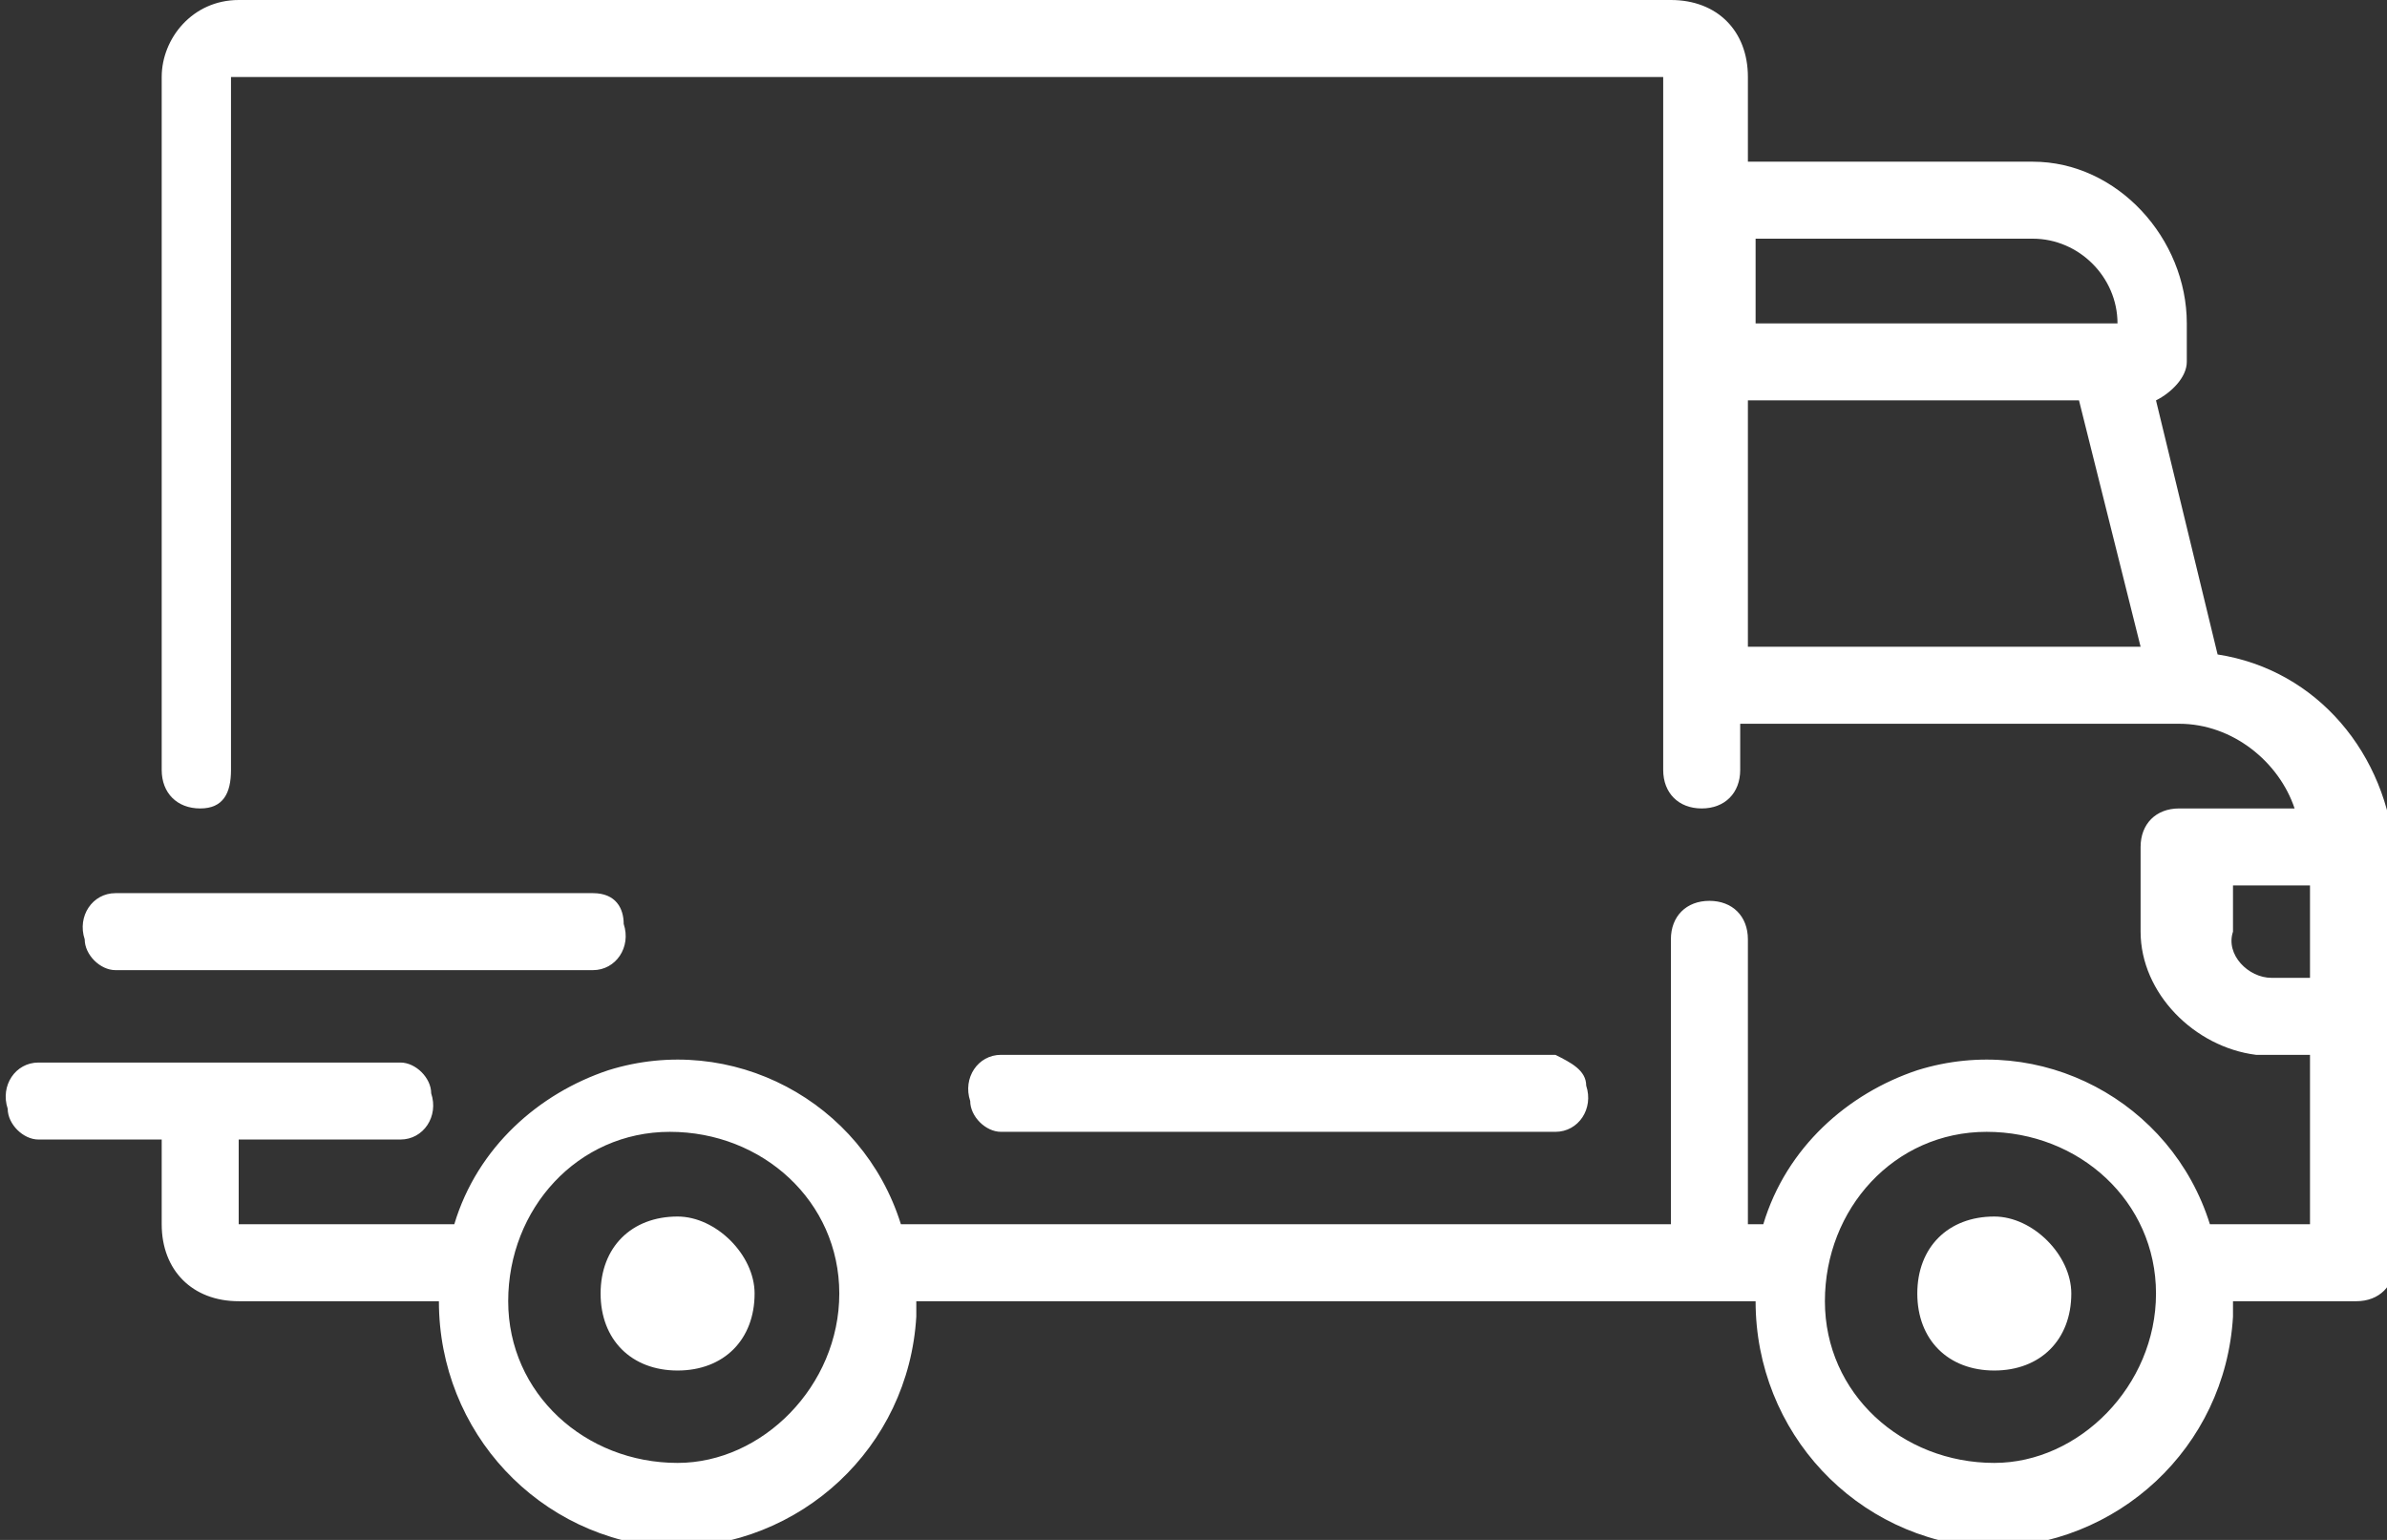 <?xml version="1.0" encoding="utf-8"?>
<!-- Generator: Adobe Illustrator 21.0.0, SVG Export Plug-In . SVG Version: 6.00 Build 0)  -->
<svg version="1.1" id="Calque_1" xmlns="http://www.w3.org/2000/svg" xmlns:xlink="http://www.w3.org/1999/xlink" x="0px" y="0px"
	 viewBox="0 0 31 20" style="enable-background:new 0 0 31 20;" xml:space="preserve">
<rect x="0" y="0" width="31" height="20" fill="#333333" stroke="none"/>
<style type="text/css">
	.st0{fill:#FFFFFF;}
</style>
<path id="Shape_1_copie_2" class="st0" d="M28.8,8.5L28,5.2c0.2-0.1,0.4-0.3,0.4-0.5V4.2c0-1.1-0.9-2.1-2-2.1h-3.7V1
	c0-0.6-0.4-1-1-1H3.1c-0.6,0-1,0.5-1,1v9c0,0.3,0.2,0.5,0.5,0.5S3,10.3,3,10c0,0,0,0,0,0V1c0,0,0,0,0,0c0,0,0,0,0,0h18.6
	c0,0,0,0,0,0c0,0,0,0,0,0v9c0,0.3,0.2,0.5,0.5,0.5s0.5-0.2,0.5-0.5c0,0,0,0,0,0V9.4h5.7c0.7,0,1.3,0.5,1.5,1.1h-1.5
	c-0.3,0-0.5,0.2-0.5,0.5c0,0,0,0,0,0v1.1c0,0.8,0.7,1.5,1.5,1.6H30v2.2h-1.3c-0.5-1.6-2.2-2.5-3.8-2c-0.9,0.3-1.7,1-2,2h-0.2v-3.7
	c0-0.3-0.2-0.5-0.5-0.5s-0.5,0.2-0.5,0.5c0,0,0,0,0,0v3.7H11.7c-0.5-1.6-2.2-2.5-3.8-2c-0.9,0.3-1.7,1-2,2H3.1c0,0,0,0,0,0
	c0,0,0,0,0,0v-1.1h2.1c0.3,0,0.5-0.3,0.4-0.6c0-0.2-0.2-0.4-0.4-0.4H0.5c-0.3,0-0.5,0.3-0.4,0.6c0,0.2,0.2,0.4,0.4,0.4h1.6v1.1
	c0,0.6,0.4,1,1,1h2.6c0,0,0,0,0,0c0,1.7,1.3,3.1,3,3.2c1.7,0,3.1-1.3,3.2-3c0-0.1,0-0.1,0-0.2c0,0,0,0,0,0h10.9v0
	c0,1.7,1.3,3.1,3,3.2c1.7,0,3.1-1.3,3.2-3c0-0.1,0-0.1,0-0.2c0,0,0,0,0,0h1.6c0.3,0,0.5-0.2,0.5-0.5c0,0,0,0,0,0v-5.3
	C31,9.8,30.1,8.7,28.8,8.5z M22.7,3.1h3.7c0.6,0,1.1,0.5,1.1,1.1v0h-4.7V3.1L22.7,3.1z M22.7,8.4V5.2H27l0.8,3.2H22.7z M8.8,19
	c-1.2,0-2.2-0.9-2.2-2.1s0.9-2.2,2.1-2.2s2.2,0.9,2.2,2.1c0,0,0,0,0,0C10.9,18,9.9,19,8.8,19z M25.9,19c-1.2,0-2.2-0.9-2.2-2.1
	s0.9-2.2,2.1-2.2s2.2,0.9,2.2,2.1c0,0,0,0,0,0C28,18,27,19,25.9,19z M30,12.7h-0.5c-0.3,0-0.6-0.3-0.5-0.6v-0.6H30V12.7L30,12.7z
	 M8.8,15.8c-0.6,0-1,0.4-1,1c0,0.6,0.4,1,1,1c0.6,0,1-0.4,1-1c0,0,0,0,0,0C9.8,16.3,9.3,15.8,8.8,15.8z M25.9,15.8c-0.6,0-1,0.4-1,1
	c0,0.6,0.4,1,1,1c0.6,0,1-0.4,1-1c0,0,0,0,0,0C26.9,16.3,26.4,15.8,25.9,15.8z M20.2,13.7h-7.2c-0.3,0-0.5,0.3-0.4,0.6
	c0,0.2,0.2,0.4,0.4,0.4h7.2c0.3,0,0.5-0.3,0.4-0.6C20.6,13.9,20.4,13.8,20.2,13.7L20.2,13.7z M7.7,11.6H1.5c-0.3,0-0.5,0.3-0.4,0.6
	c0,0.2,0.2,0.4,0.4,0.4h6.2c0.3,0,0.5-0.3,0.4-0.6C8.1,11.8,8,11.6,7.7,11.6L7.7,11.6z"/>
</svg>

